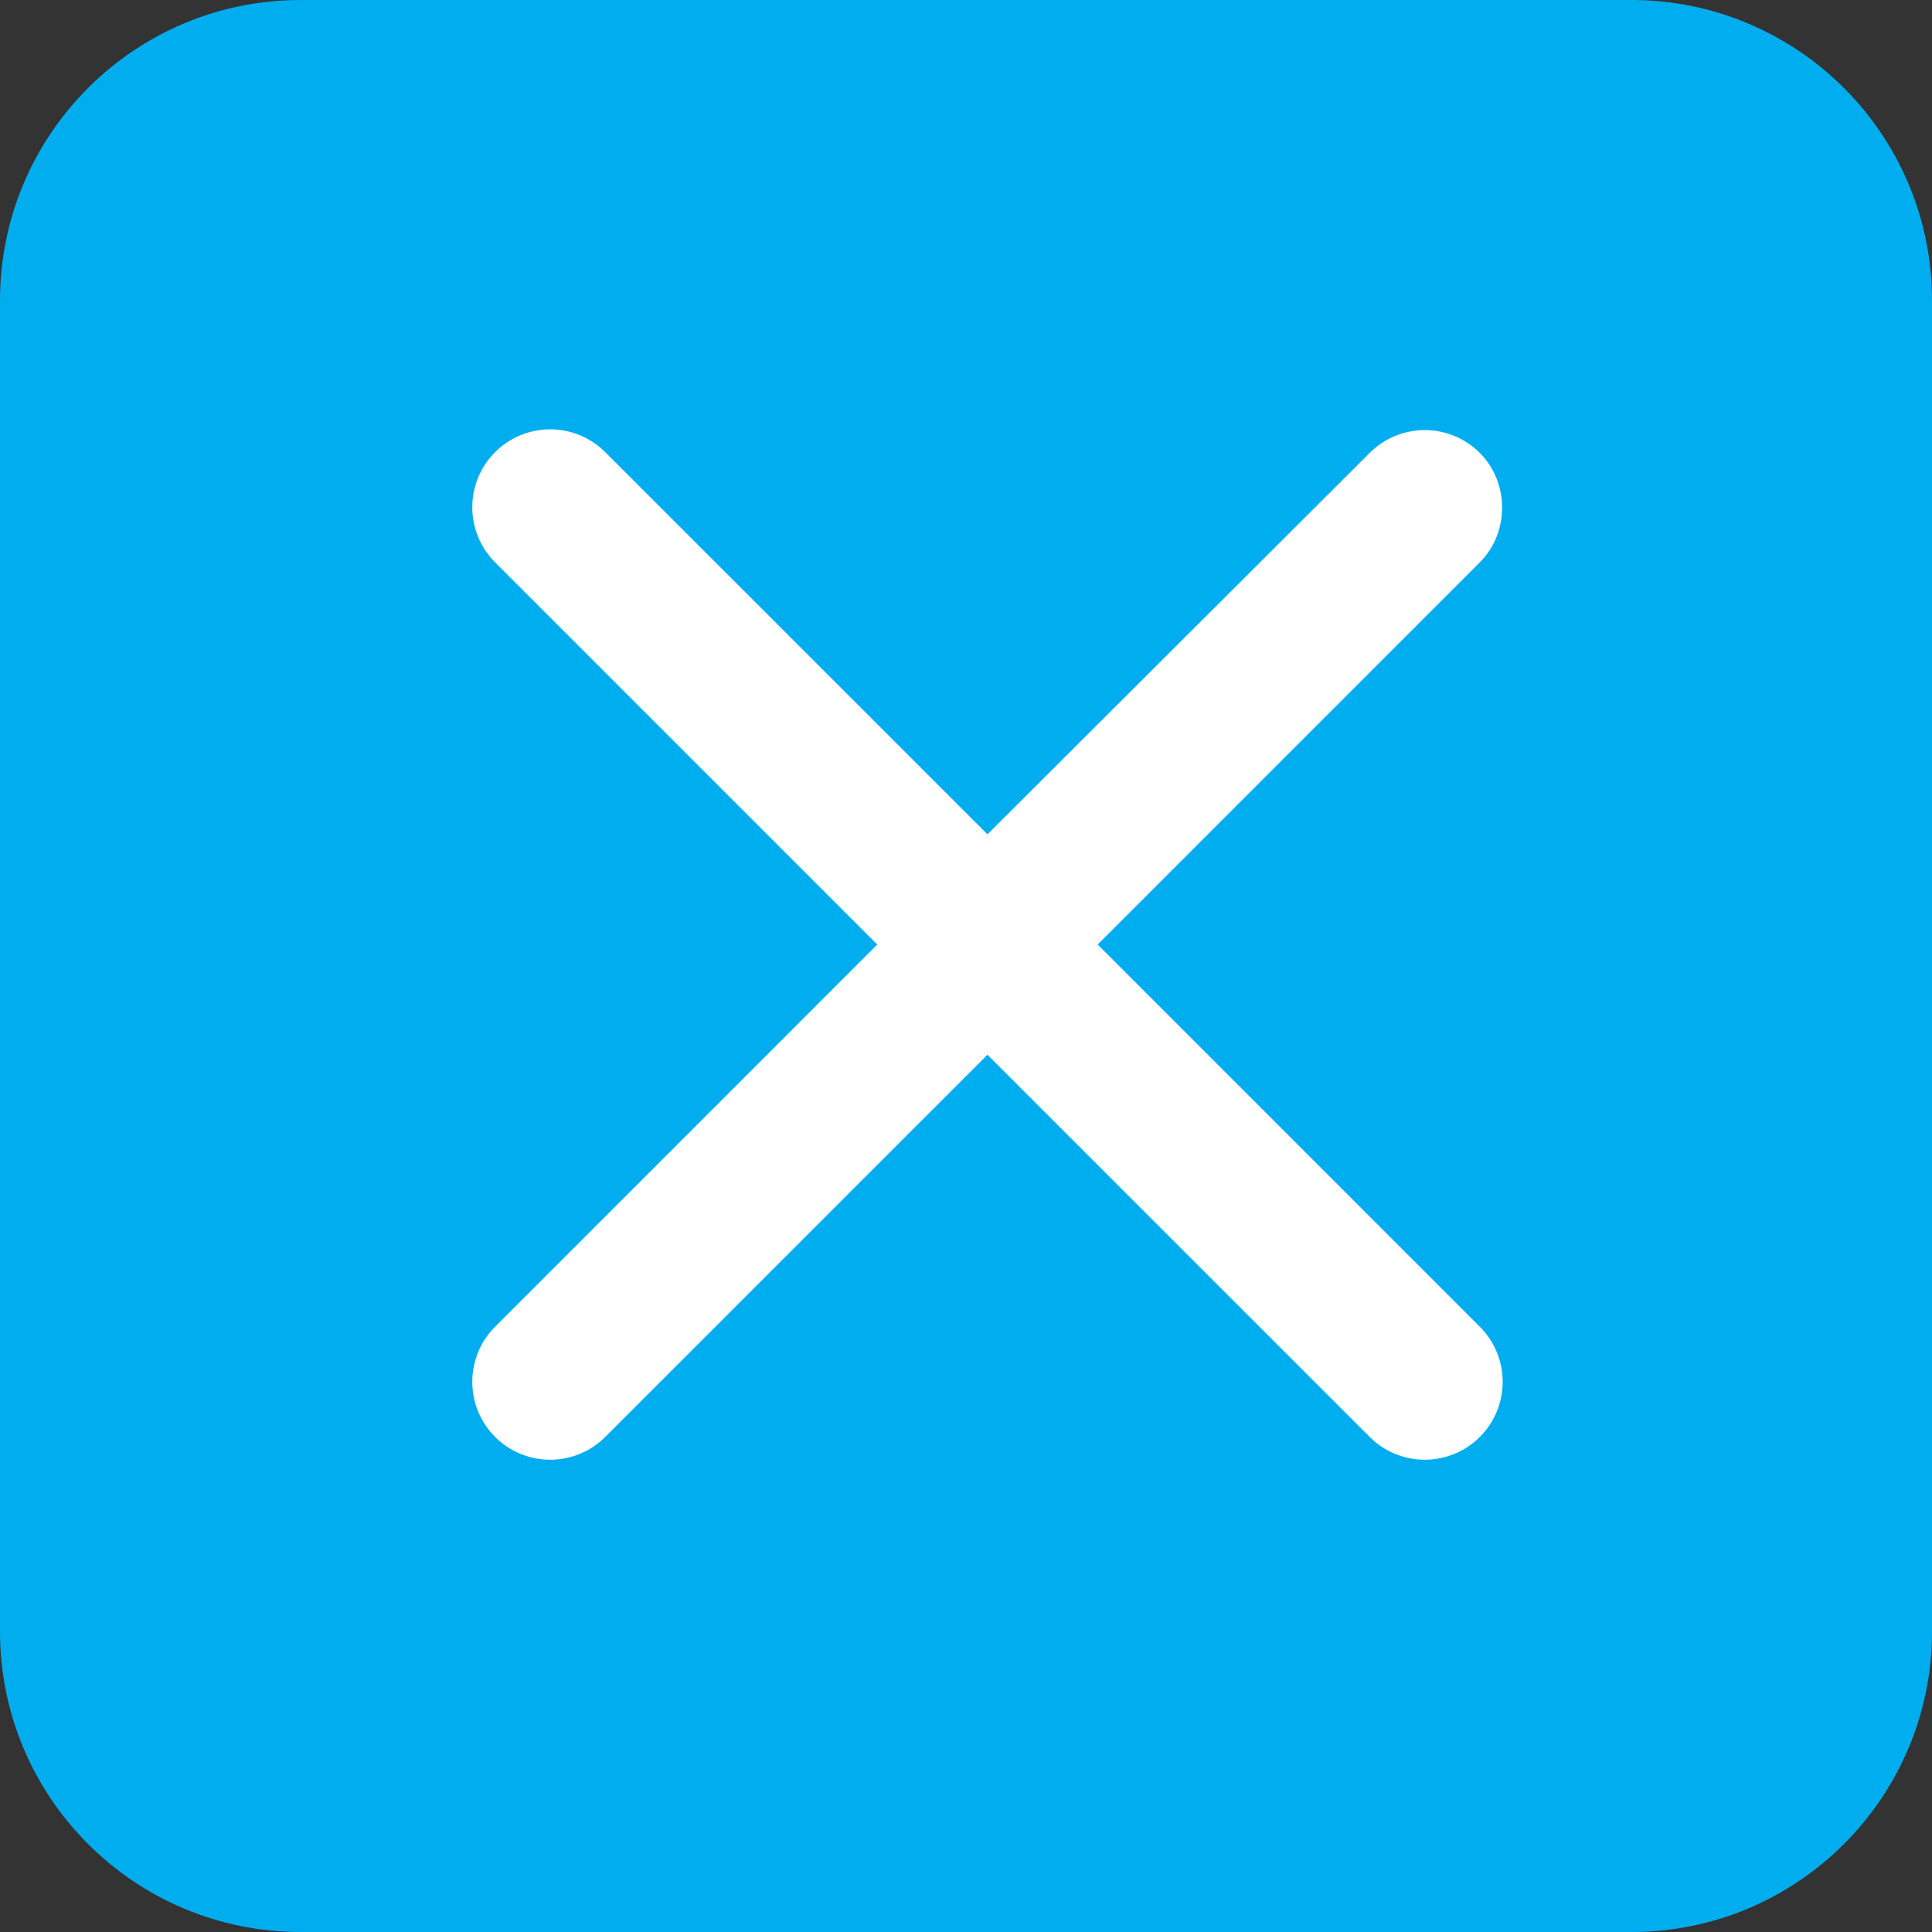 <svg width="45" height="45" viewBox="0 0 45 45" fill="none" xmlns="http://www.w3.org/2000/svg">
<rect x="0" y="0" width="45" height="45" fill="#333333" stroke="none"/>
<g id="Bar">
<path id="Rectangle 4" d="M38 0H7C3.134 0 0 3.134 0 7V38C0 41.866 3.134 45 7 45H38C41.866 45 45 41.866 45 38V7C45 3.134 41.866 0 38 0Z" fill="#00AEEF"/>
<path id="Vector" d="M34.468 10.55C34.3 10.381 34.1 10.247 33.88 10.156C33.66 10.065 33.423 10.017 33.185 10.017C32.947 10.017 32.711 10.065 32.49 10.156C32.27 10.247 32.07 10.381 31.902 10.55L23 19.433L14.098 10.532C13.93 10.363 13.73 10.229 13.509 10.138C13.289 10.047 13.053 10 12.815 10C12.577 10 12.341 10.047 12.12 10.138C11.9 10.229 11.7 10.363 11.532 10.532C11.363 10.7 11.229 10.9 11.138 11.12C11.047 11.341 11 11.577 11 11.815C11 12.053 11.047 12.289 11.138 12.509C11.229 12.73 11.363 12.93 11.532 13.098L20.433 22L11.532 30.902C11.363 31.07 11.229 31.27 11.138 31.491C11.047 31.711 11 31.947 11 32.185C11 32.423 11.047 32.659 11.138 32.88C11.229 33.1 11.363 33.3 11.532 33.468C11.7 33.637 11.9 33.771 12.12 33.862C12.341 33.953 12.577 34 12.815 34C13.053 34 13.289 33.953 13.509 33.862C13.73 33.771 13.93 33.637 14.098 33.468L23 24.567L31.902 33.468C32.07 33.637 32.27 33.771 32.49 33.862C32.711 33.953 32.947 34 33.185 34C33.423 34 33.659 33.953 33.88 33.862C34.1 33.771 34.3 33.637 34.468 33.468C34.637 33.3 34.771 33.1 34.862 32.88C34.953 32.659 35 32.423 35 32.185C35 31.947 34.953 31.711 34.862 31.491C34.771 31.27 34.637 31.07 34.468 30.902L25.567 22L34.468 13.098C35.16 12.407 35.16 11.242 34.468 10.55Z" fill="white"/>
</g>
</svg>

